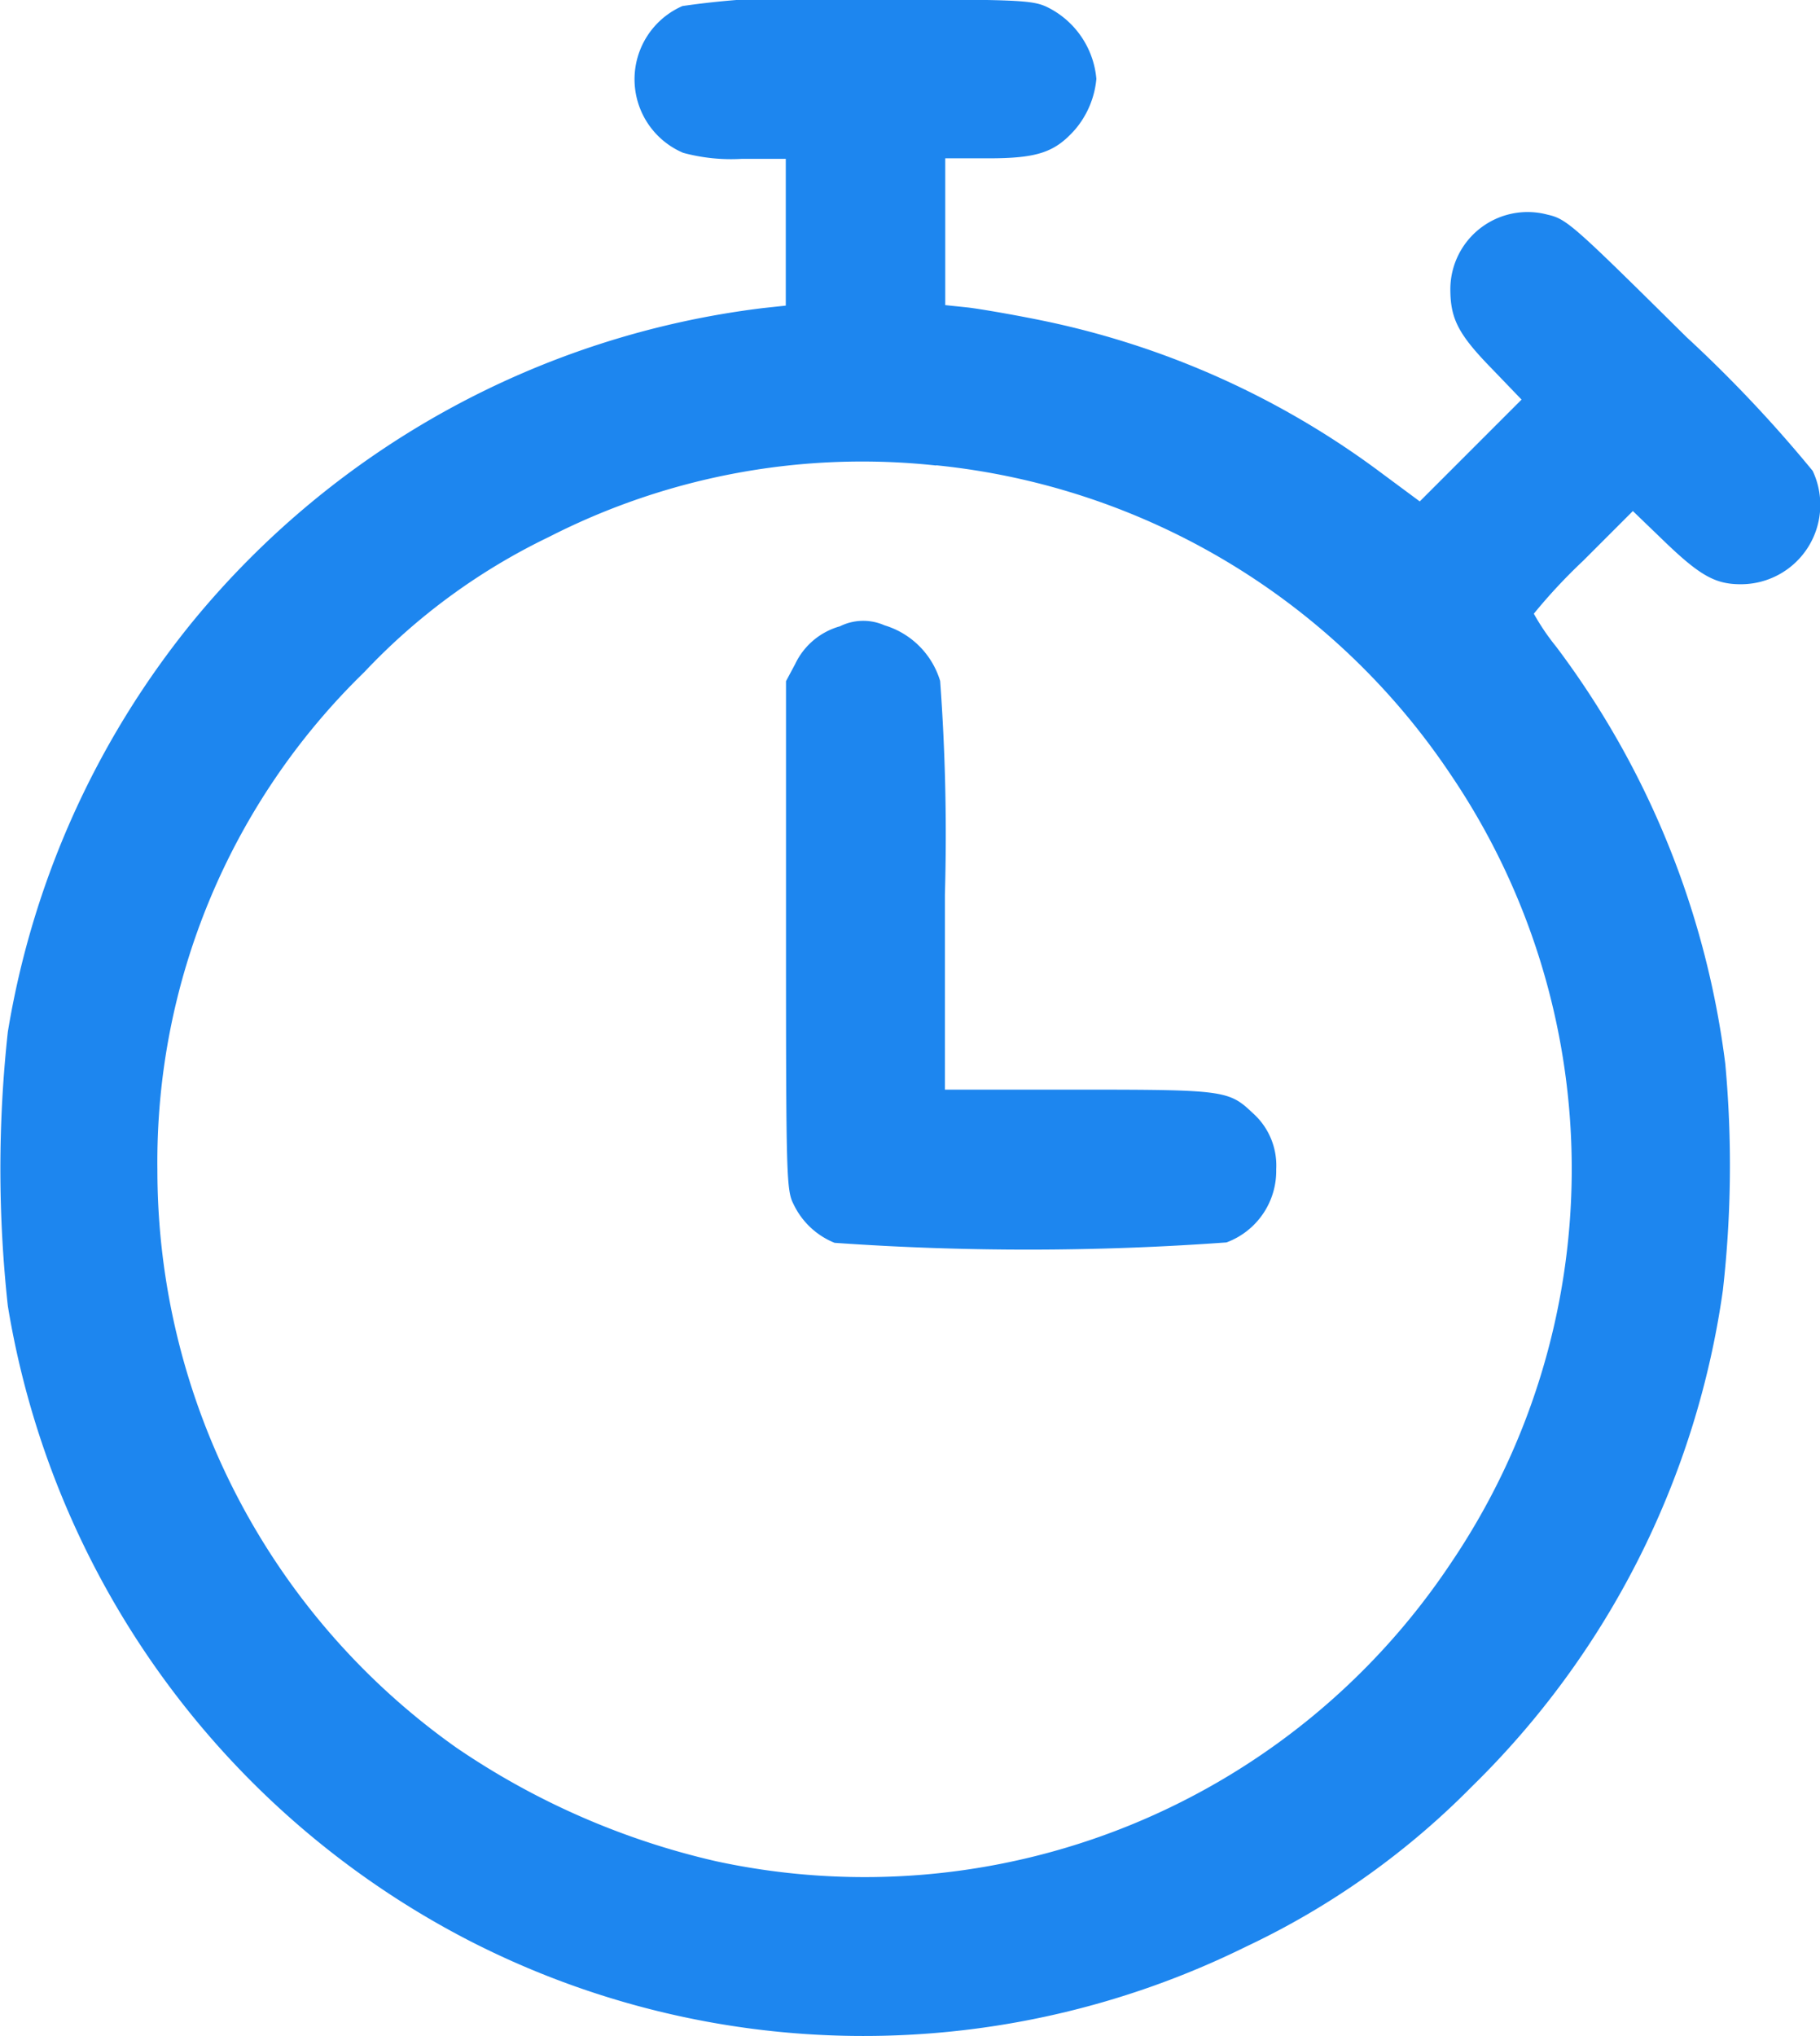 <svg xmlns="http://www.w3.org/2000/svg" width="32.505" height="36.358" viewBox="0 0 32.505 36.358"><path d="M39.613-511.813a1.427,1.427,0,0,0,.014,2.621,3.277,3.277,0,0,0,1.051.107h.781v2.621l-.4.043a15.619,15.619,0,0,0-10.194,5.6,15.6,15.6,0,0,0-3.3,7.324,22.548,22.548,0,0,0,0,4.894,15.591,15.591,0,0,0,8.261,11.344,15.423,15.423,0,0,0,13.845.1,14.117,14.117,0,0,0,4.042-2.863,15.4,15.4,0,0,0,4.482-8.858,19.8,19.8,0,0,0,.043-4.049,15.613,15.613,0,0,0-3.019-7.444,4.14,4.14,0,0,1-.4-.59,9.888,9.888,0,0,1,.881-.945l.888-.888.575.554c.625.6.9.753,1.35.753a1.418,1.418,0,0,0,1.286-2.025,23.8,23.8,0,0,0-2.252-2.387c-2.032-2.01-2.138-2.11-2.486-2.188a1.38,1.38,0,0,0-1.733,1.328c0,.533.142.81.746,1.428l.526.547-.909.909-.909.909-.675-.5a15.231,15.231,0,0,0-6.095-2.735c-.49-.1-1.073-.2-1.293-.227l-.412-.043v-2.621h.767c.881,0,1.193-.107,1.556-.519a1.62,1.62,0,0,0,.376-.9,1.58,1.58,0,0,0-.888-1.286c-.263-.121-.533-.135-3.268-.128A14.9,14.9,0,0,0,39.613-511.813Zm4.532,8.2a12.568,12.568,0,0,1,9.192,5.527A12.55,12.55,0,0,1,53.33-484a12.578,12.578,0,0,1-13.113,5.313,13.6,13.6,0,0,1-4.646-2.032,12.632,12.632,0,0,1-5.335-10.321,12.192,12.192,0,0,1,3.694-8.879,11.181,11.181,0,0,1,3.3-2.415A12.287,12.287,0,0,1,44.145-503.609Z" transform="translate(-27.425 511.921)" fill="#1d86ef"/><path d="M225.966-355.791a1.259,1.259,0,0,0-.8.675l-.163.305v4.539c0,4.319.007,4.553.135,4.8a1.385,1.385,0,0,0,.732.689,49.042,49.042,0,0,0,7-.007,1.362,1.362,0,0,0,.888-1.307,1.25,1.25,0,0,0-.426-1.009c-.419-.4-.519-.412-3.111-.412h-2.38V-351a37.58,37.58,0,0,0-.085-3.815,1.485,1.485,0,0,0-.995-.994A.936.936,0,0,0,225.966-355.791Z" transform="translate(-210.965 366.974)" fill="#1d86ef"/></svg>